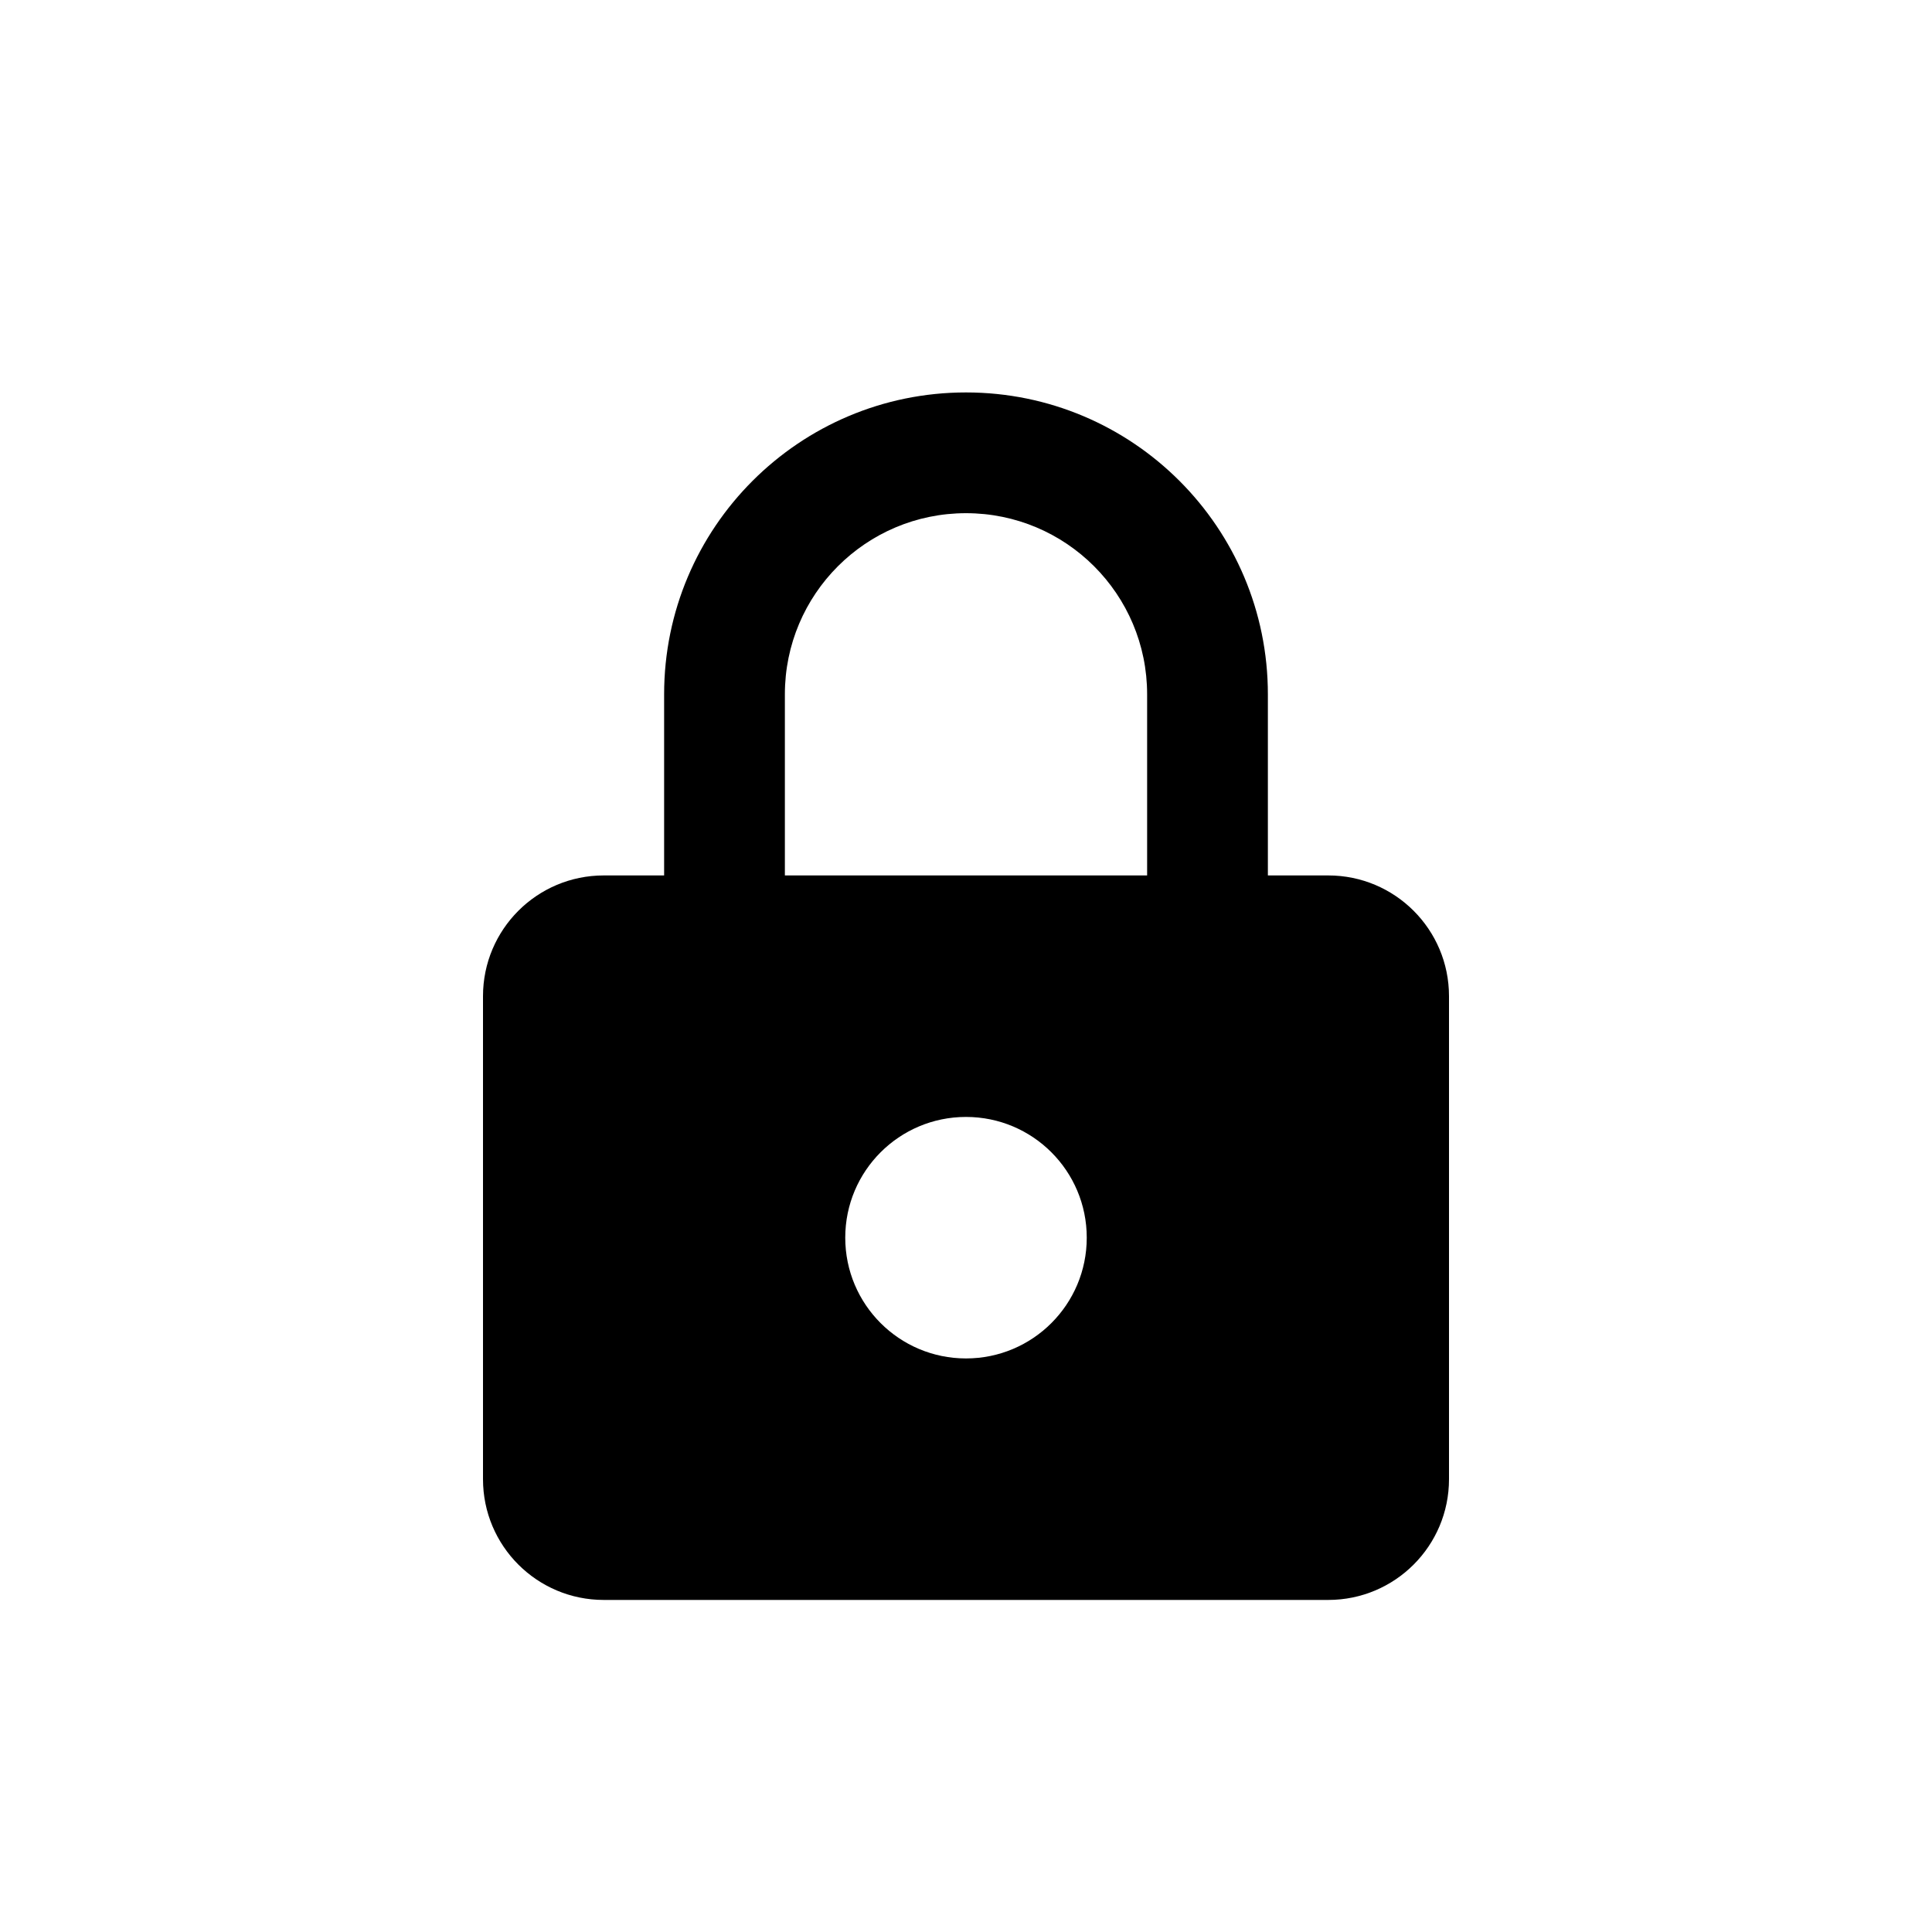<svg width="32" height="32" id="main" viewBox="0 0 32 32" fill="none" xmlns="http://www.w3.org/2000/svg">
<path fill-rule="evenodd" clip-rule="evenodd" d="M11 11.5C11 8.739 13.239 6.5 16 6.5C18.761 6.5 21 8.739 21 11.5V14.5H22C23.105 14.5 24 15.395 24 16.5V24.5C24 25.605 23.105 26.5 22 26.5H10C8.895 26.5 8 25.605 8 24.5V16.5C8 15.395 8.895 14.5 10 14.5H11V11.5ZM19 11.5V14.5H13V11.5C13 9.843 14.343 8.5 16 8.5C17.657 8.5 19 9.843 19 11.5ZM16 22.5C17.105 22.5 18 21.605 18 20.5C18 19.395 17.105 18.5 16 18.5C14.895 18.5 14 19.395 14 20.5C14 21.605 14.895 22.5 16 22.5Z" fill="currentColor"/>
</svg>
